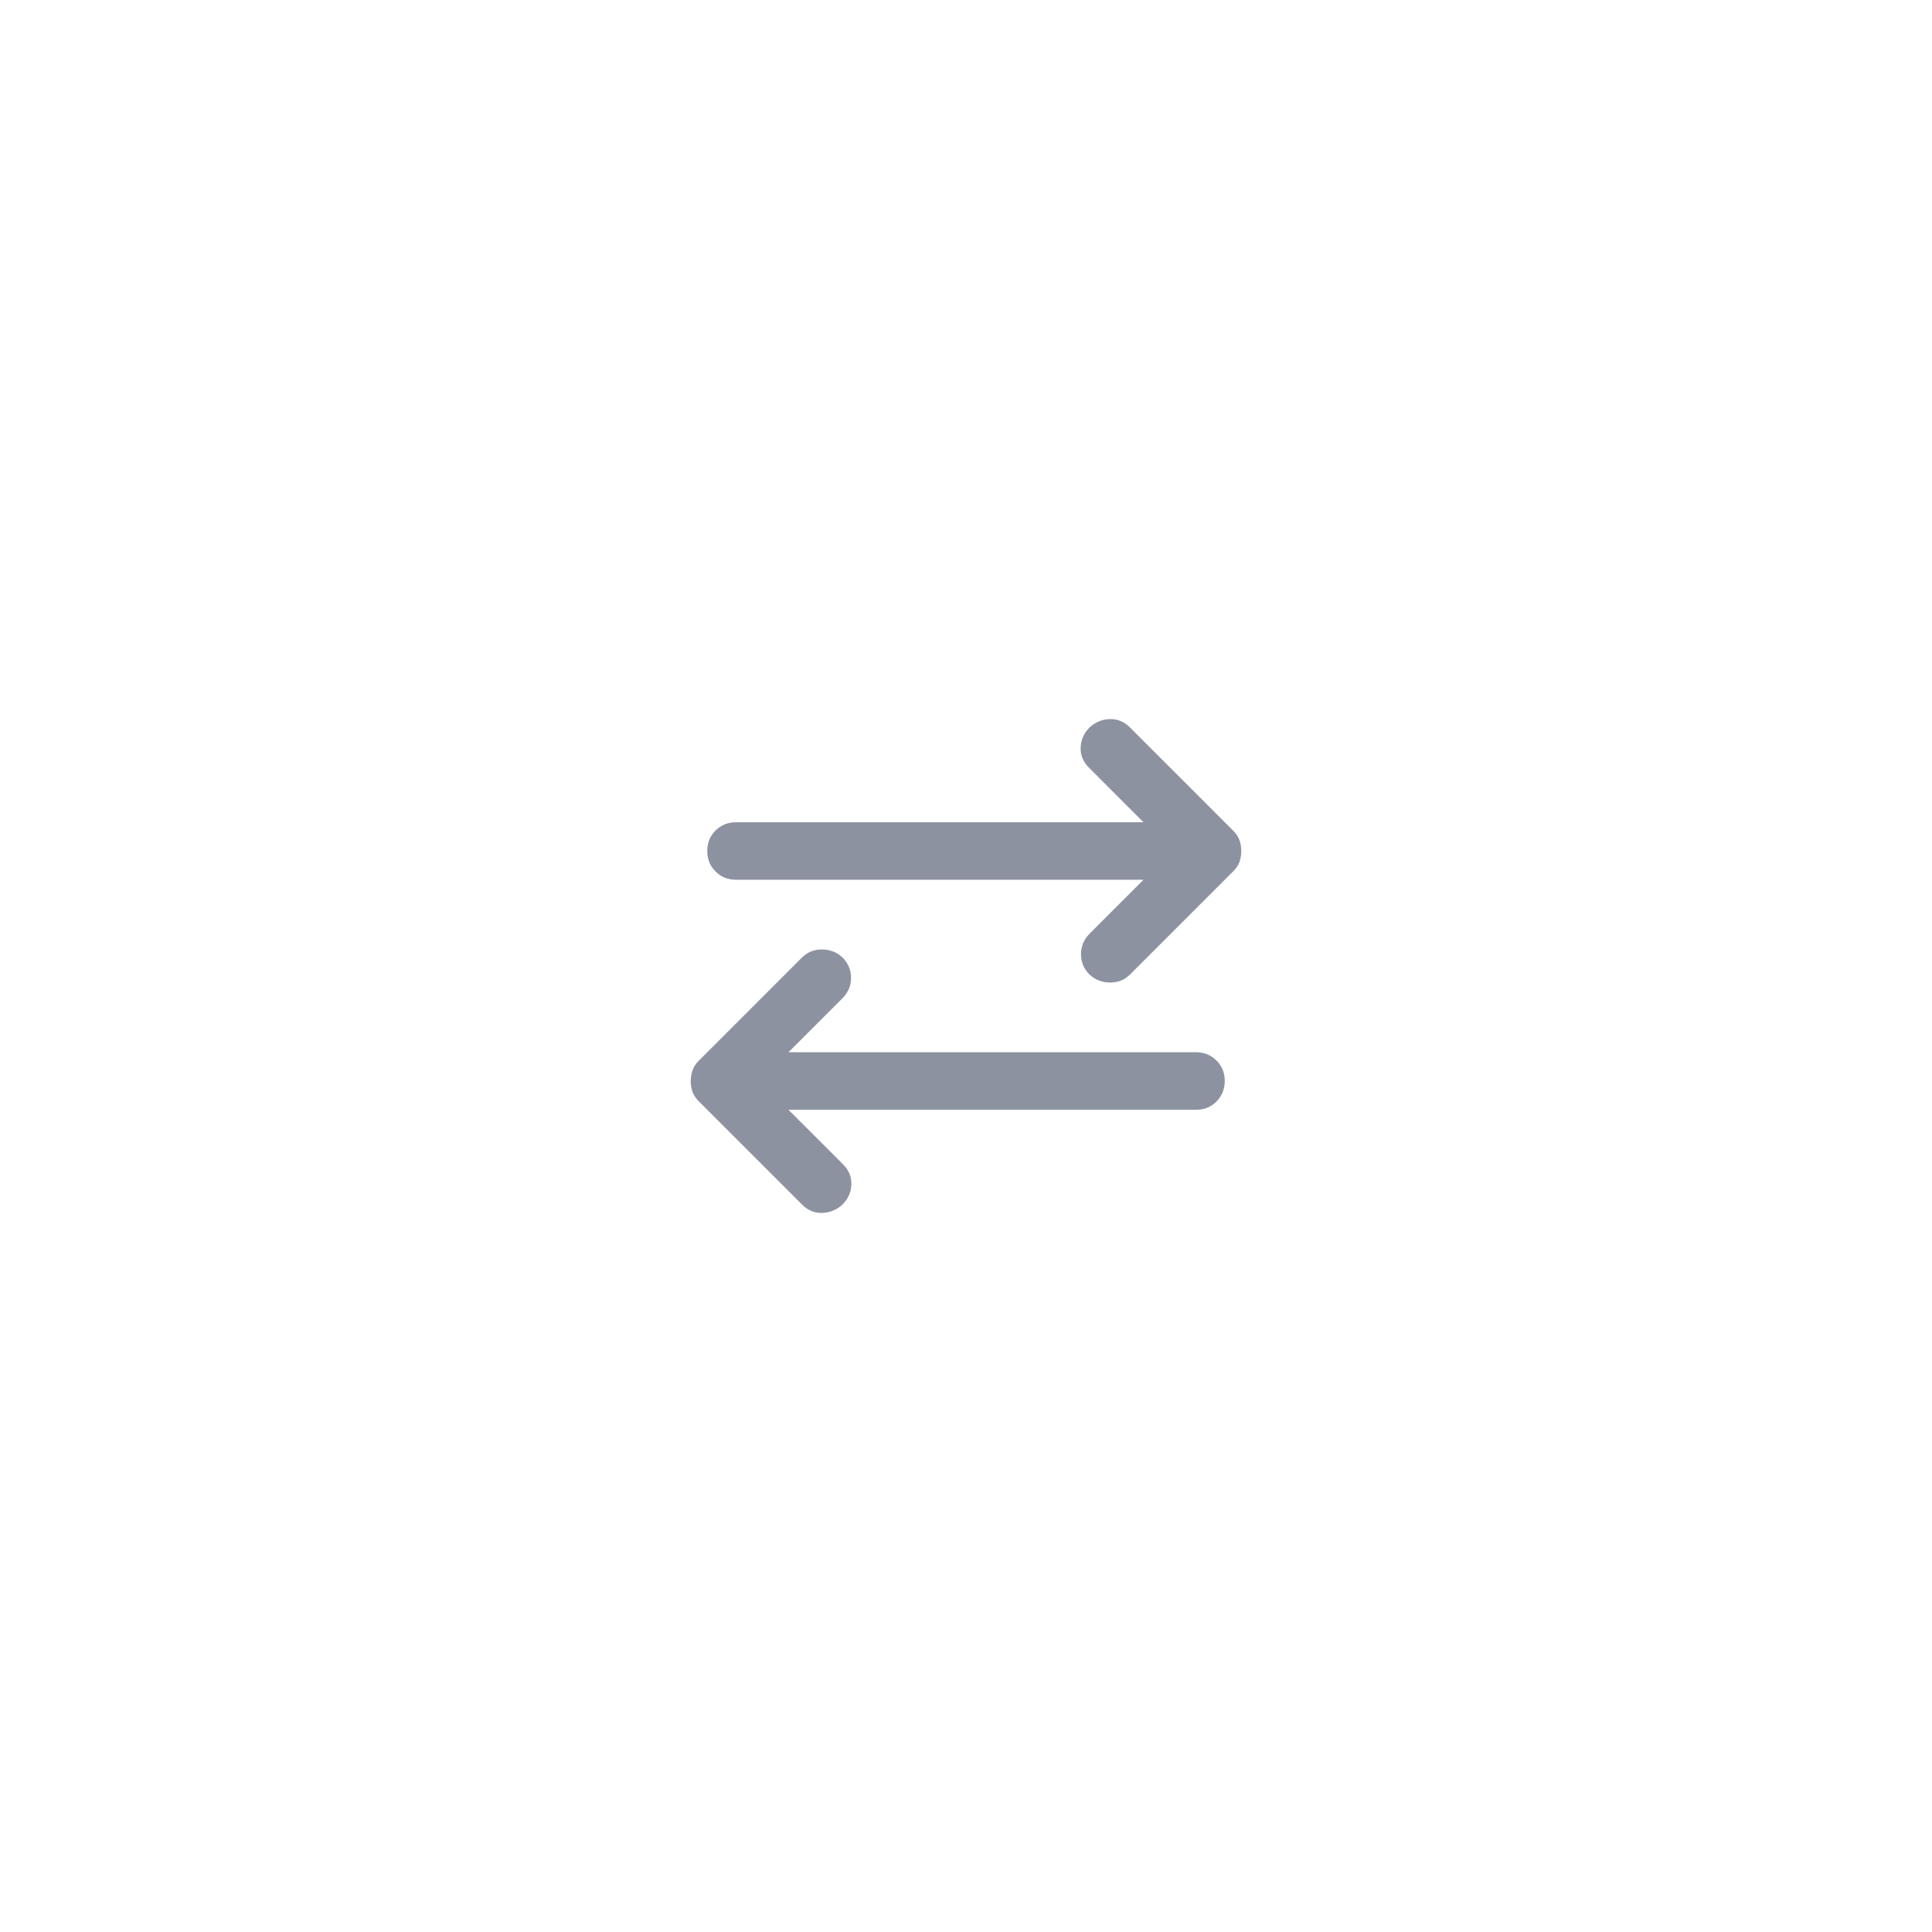 <?xml version="1.0" encoding="UTF-8"?> <svg xmlns="http://www.w3.org/2000/svg" width="112" height="112" viewBox="0 0 112 112" fill="none"><g filter="url(#filter0_d_3270_1790)"><rect x="4" width="104" height="104" rx="52" fill="white" shape-rendering="crispEdges"></rect><path d="M45.708 60.334L48.875 63.5C49.208 63.834 49.368 64.222 49.355 64.667C49.341 65.111 49.167 65.5 48.833 65.834C48.5 66.139 48.111 66.299 47.666 66.314C47.222 66.328 46.833 66.168 46.5 65.834L40.5 59.834C40.333 59.667 40.215 59.486 40.145 59.292C40.075 59.097 40.041 58.889 40.043 58.667C40.045 58.445 40.08 58.236 40.148 58.042C40.216 57.847 40.334 57.667 40.501 57.5L46.501 51.5C46.807 51.195 47.189 51.042 47.648 51.042C48.107 51.042 48.502 51.195 48.835 51.5C49.168 51.834 49.335 52.23 49.335 52.689C49.335 53.148 49.168 53.543 48.835 53.875L45.708 57H69.333C69.805 57 70.201 57.16 70.521 57.48C70.841 57.8 71.001 58.196 71 58.667C70.999 59.138 70.839 59.534 70.52 59.855C70.201 60.176 69.805 60.336 69.333 60.334H45.708ZM66.291 47H42.666C42.194 47 41.799 46.84 41.48 46.52C41.161 46.2 41.001 45.805 41 45.334C40.999 44.862 41.159 44.467 41.48 44.147C41.801 43.827 42.196 43.667 42.666 43.667H66.291L63.125 40.5C62.791 40.167 62.632 39.778 62.646 39.334C62.661 38.889 62.834 38.5 63.166 38.167C63.5 37.861 63.889 37.701 64.333 37.687C64.778 37.672 65.166 37.833 65.5 38.167L71.5 44.167C71.666 44.334 71.785 44.514 71.855 44.709C71.925 44.903 71.959 45.111 71.958 45.334C71.957 45.556 71.922 45.764 71.855 45.959C71.787 46.153 71.669 46.334 71.5 46.5L65.5 52.5C65.194 52.806 64.812 52.959 64.355 52.959C63.897 52.959 63.501 52.806 63.166 52.5C62.833 52.167 62.666 51.771 62.666 51.314C62.666 50.856 62.833 50.46 63.166 50.125L66.291 47Z" fill="#8D92A1"></path></g><defs><filter id="filter0_d_3270_1790" x="0" y="0" width="112" height="112" filterUnits="userSpaceOnUse" color-interpolation-filters="sRGB"><feFlood flood-opacity="0" result="BackgroundImageFix"></feFlood><feColorMatrix in="SourceAlpha" type="matrix" values="0 0 0 0 0 0 0 0 0 0 0 0 0 0 0 0 0 0 127 0" result="hardAlpha"></feColorMatrix><feOffset dy="4"></feOffset><feGaussianBlur stdDeviation="2"></feGaussianBlur><feComposite in2="hardAlpha" operator="out"></feComposite><feColorMatrix type="matrix" values="0 0 0 0 0 0 0 0 0 0 0 0 0 0 0 0 0 0 0.16 0"></feColorMatrix><feBlend mode="normal" in2="BackgroundImageFix" result="effect1_dropShadow_3270_1790"></feBlend><feBlend mode="normal" in="SourceGraphic" in2="effect1_dropShadow_3270_1790" result="shape"></feBlend></filter></defs></svg> 